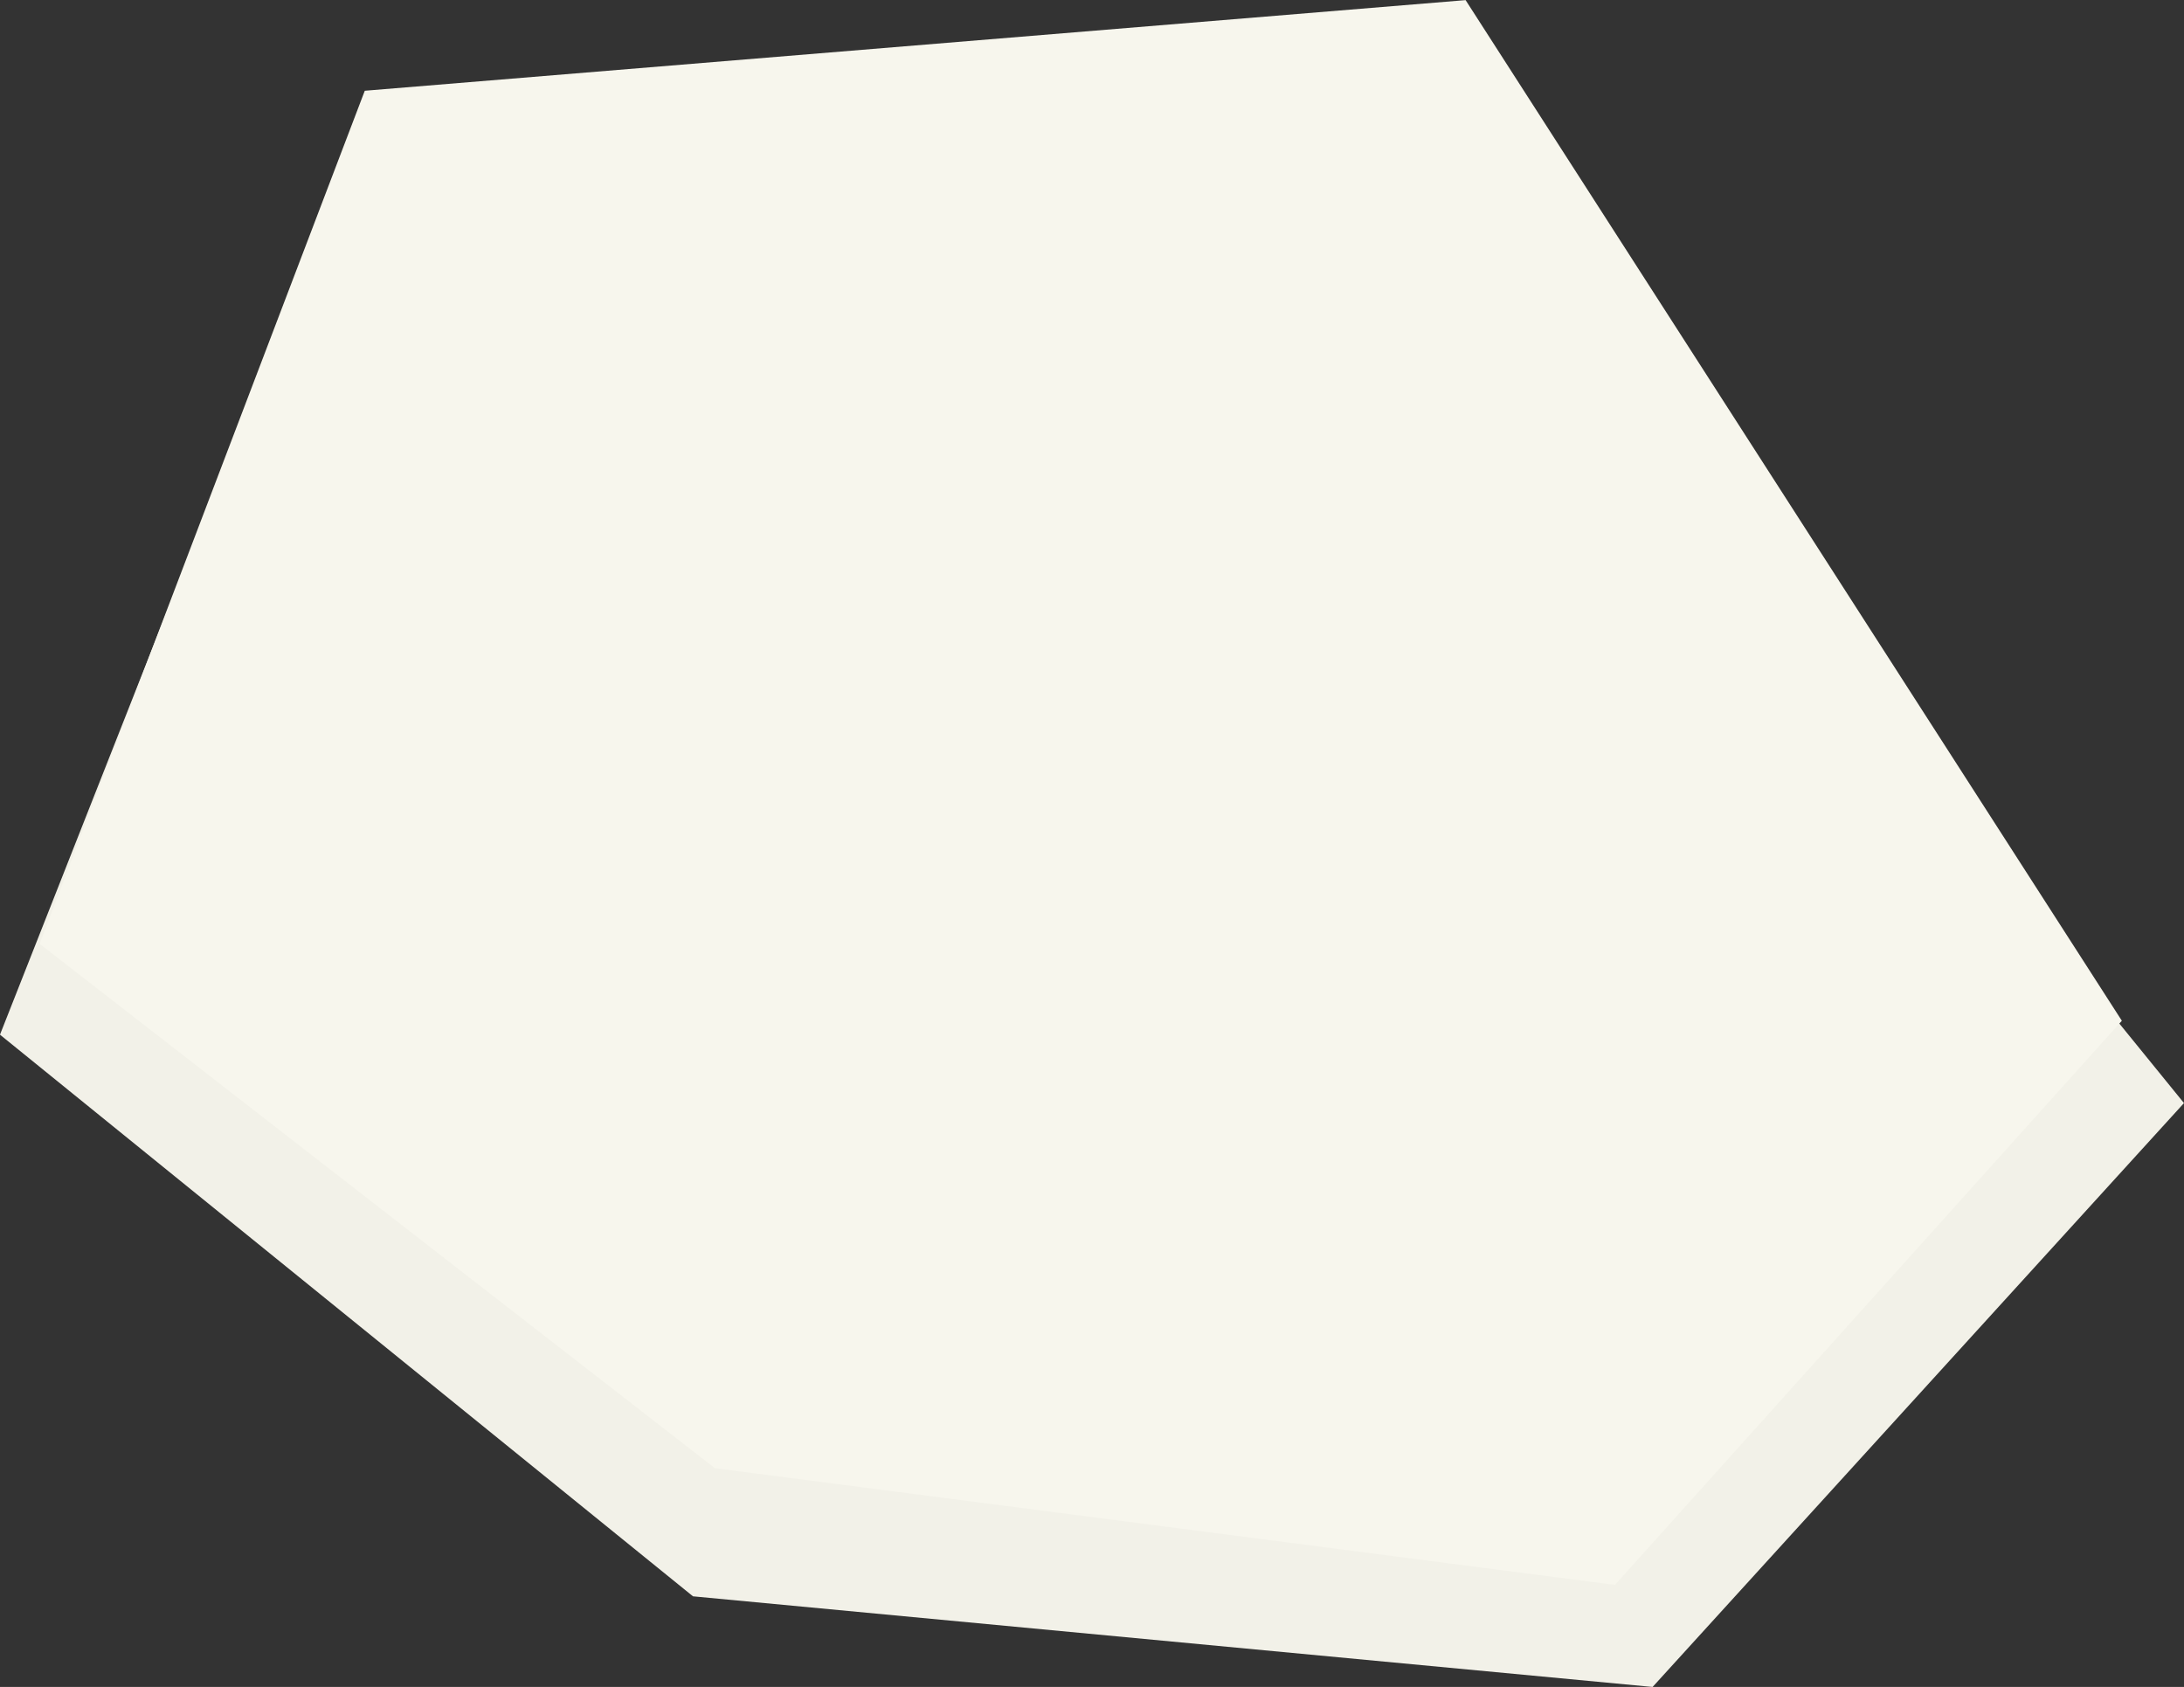 <svg xmlns="http://www.w3.org/2000/svg" width="142.183" height="109.819" viewBox="0 0 142.183 109.819">
  <rect x="0" y="0" width="142.183" height="109.819" fill="#333333" stroke="none"/>
  <g id="index-stone--03" transform="translate(-1550.556 -1876.831)">
    <path id="Path_19840" data-name="Path 19840" d="M-3004.755-5574.428l74.122-10.38,49.767,61.225-34.594,38.01-62.472-5.9-45.117-36.563Z" transform="translate(4573.604 7472.223)" fill="#f2f1e8"/>
    <path id="Path_19789" data-name="Path 19789" d="M-3002.3-5578.9l71.666-5.9,42.723,66.442-33,36.725-58.592-7.595-43.963-34.137Z" transform="translate(4576.604 7461.639)" fill="#f7f6ed"/>
  </g>
</svg>
